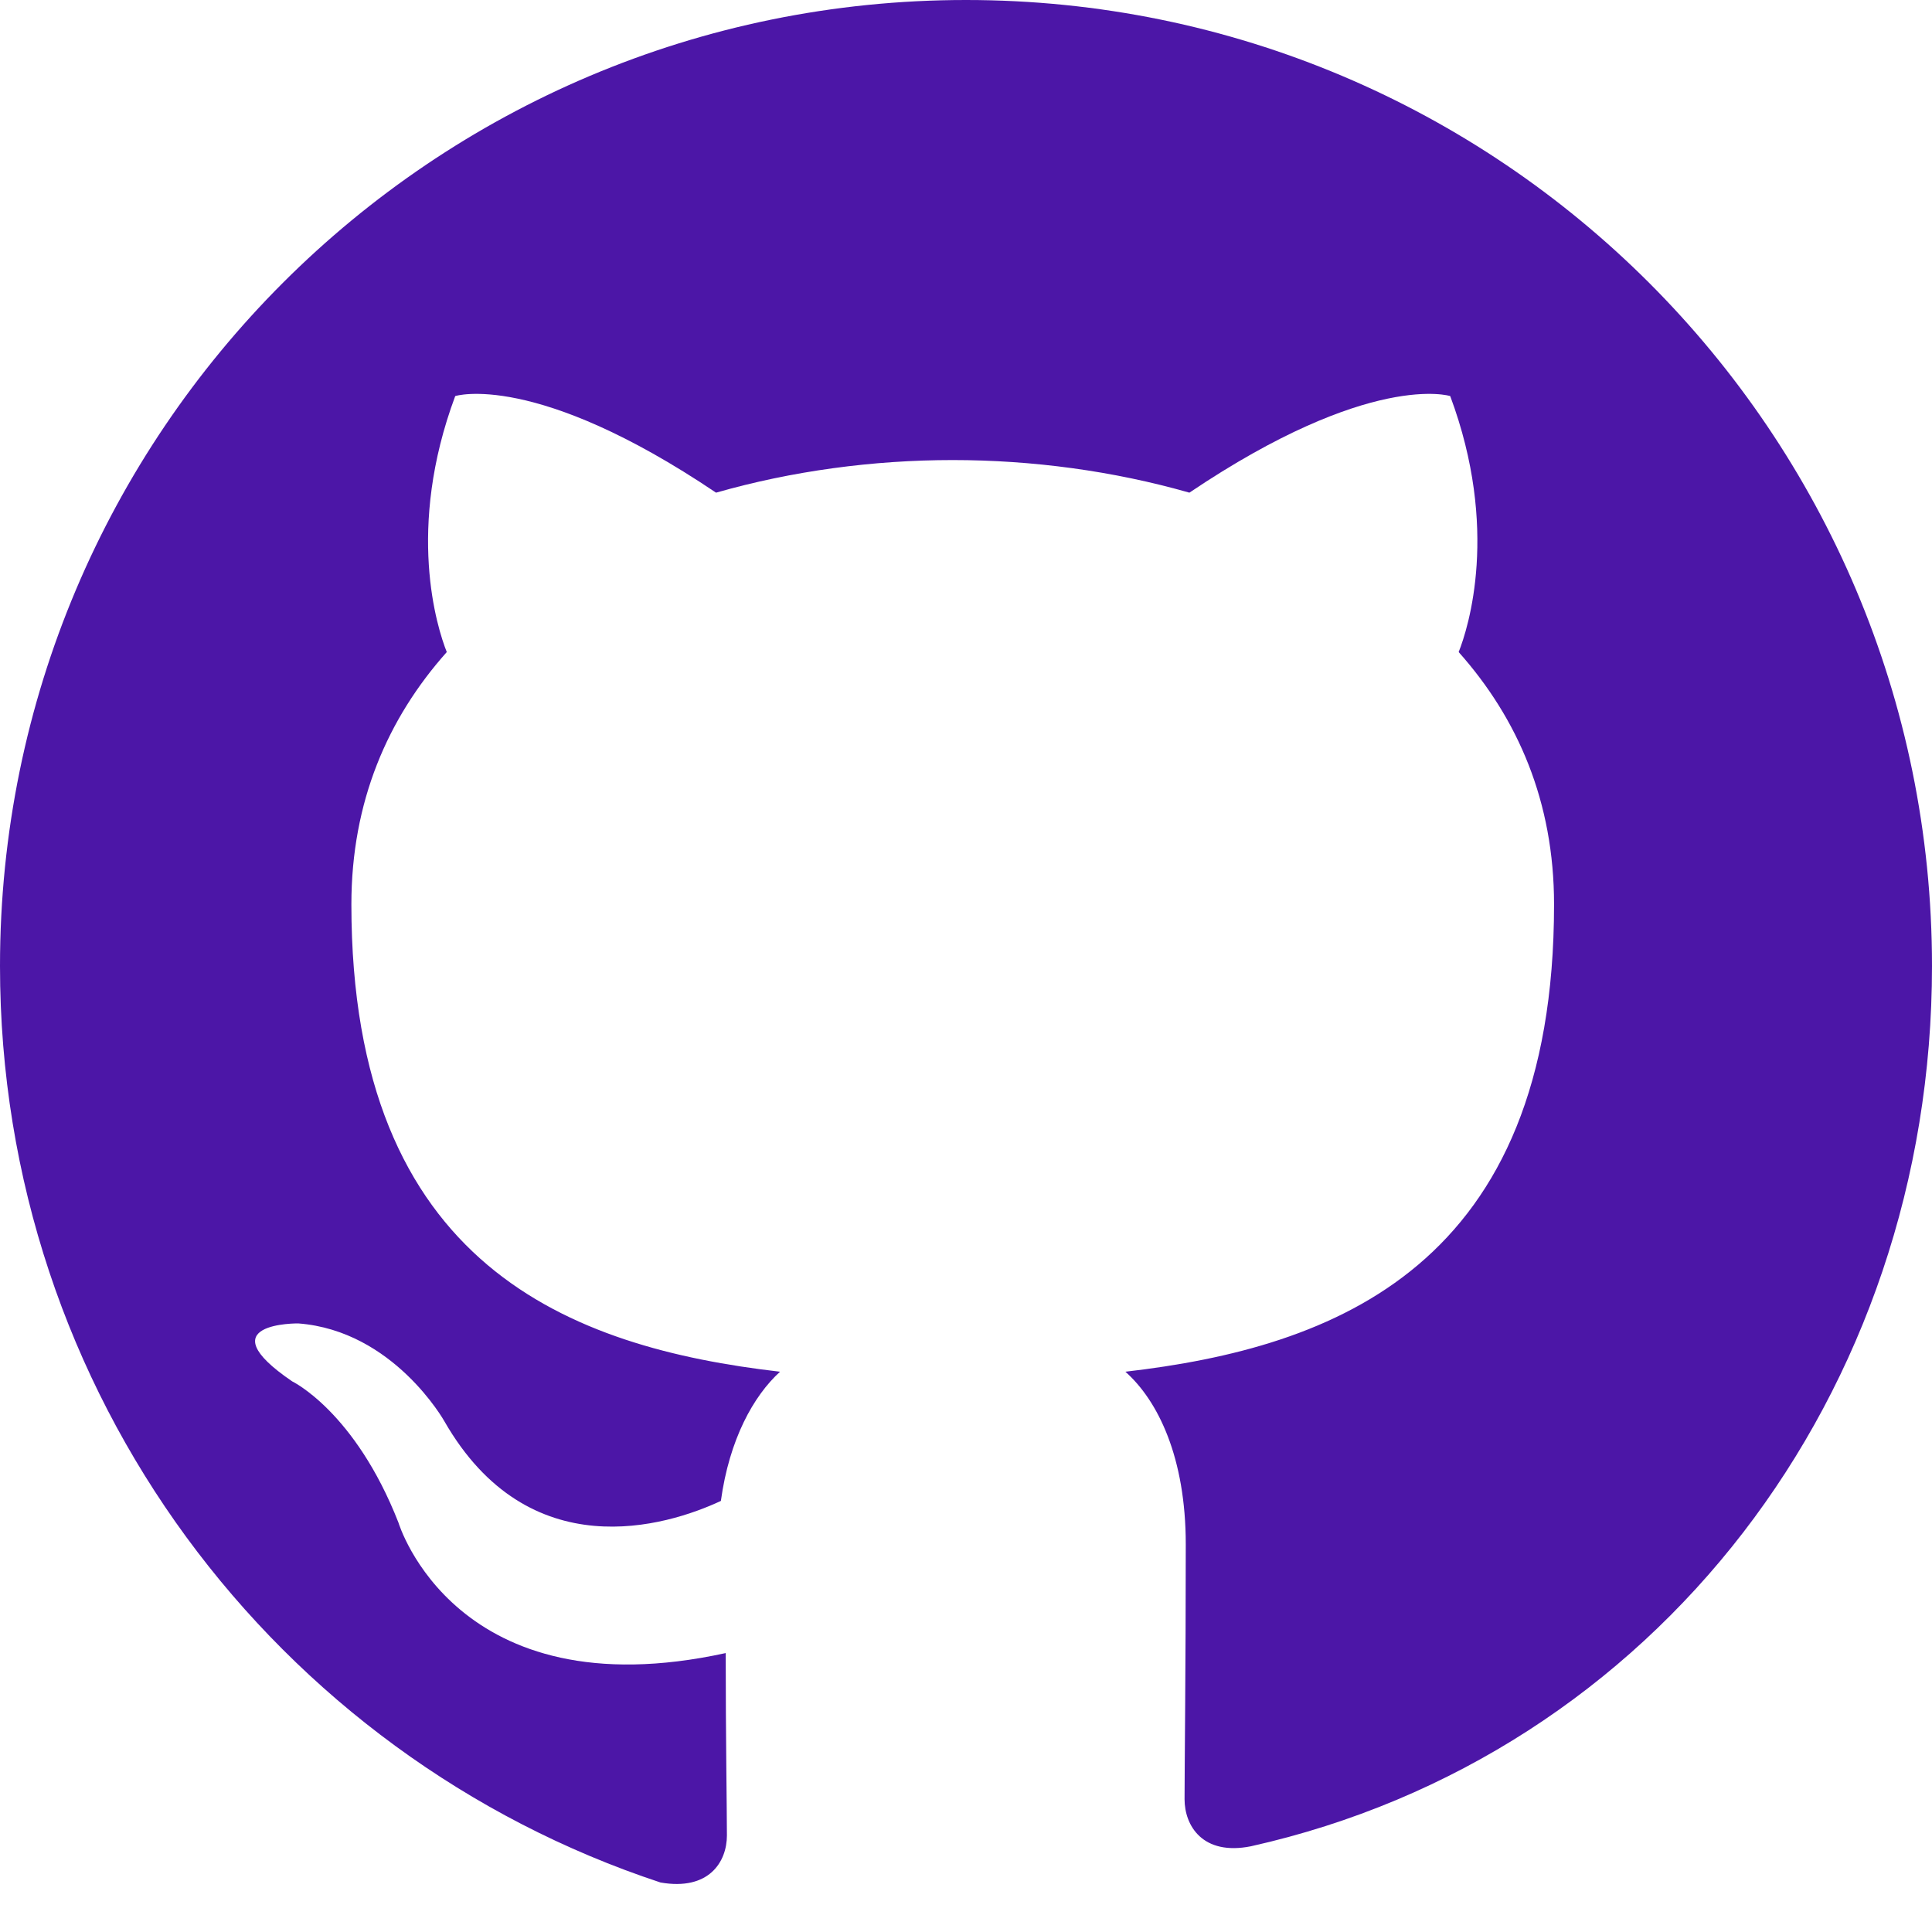 <svg width="18" height="18" viewBox="0 0 16 16" fill="none" xmlns="http://www.w3.org/2000/svg">
    <path fill-rule="evenodd" clip-rule="evenodd" d="M8 0C3.58 0 0 3.58 0 8c0 3.54 2.29 6.54 5.47 7.59.4.07.55-.17.55-.39 0-.19-.01-.83-.01-1.51-2.24.49-2.71-1.08-2.71-1.08-.36-.92-.88-1.17-.88-1.17-.72-.49.05-.48.05-.48.79.06 1.21.81 1.21.81.7 1.22 1.84.87 2.29.66.07-.51.27-.87.49-1.07-1.73-.2-3.55-.87-3.55-3.87 0-.85.3-1.54.79-2.09-.08-.2-.34-1.02.07-2.12 0 0 .66-.21 2.16.8.63-.18 1.3-.27 1.96-.27.66 0 1.33.09 1.96.27 1.5-1.01 2.16-.8 2.16-.8.41 1.1.15 1.92.07 2.12.49.55.79 1.24.79 2.09 0 3-1.82 3.67-3.55 3.87.27.24.5.71.5 1.43 0 1.03-.01 1.86-.01 2.11 0 .22.15.47.55.39C13.71 14.54 16 11.54 16 8c0-4.42-3.58-8-8-8z" fill="#4C16A7"/>
</svg>